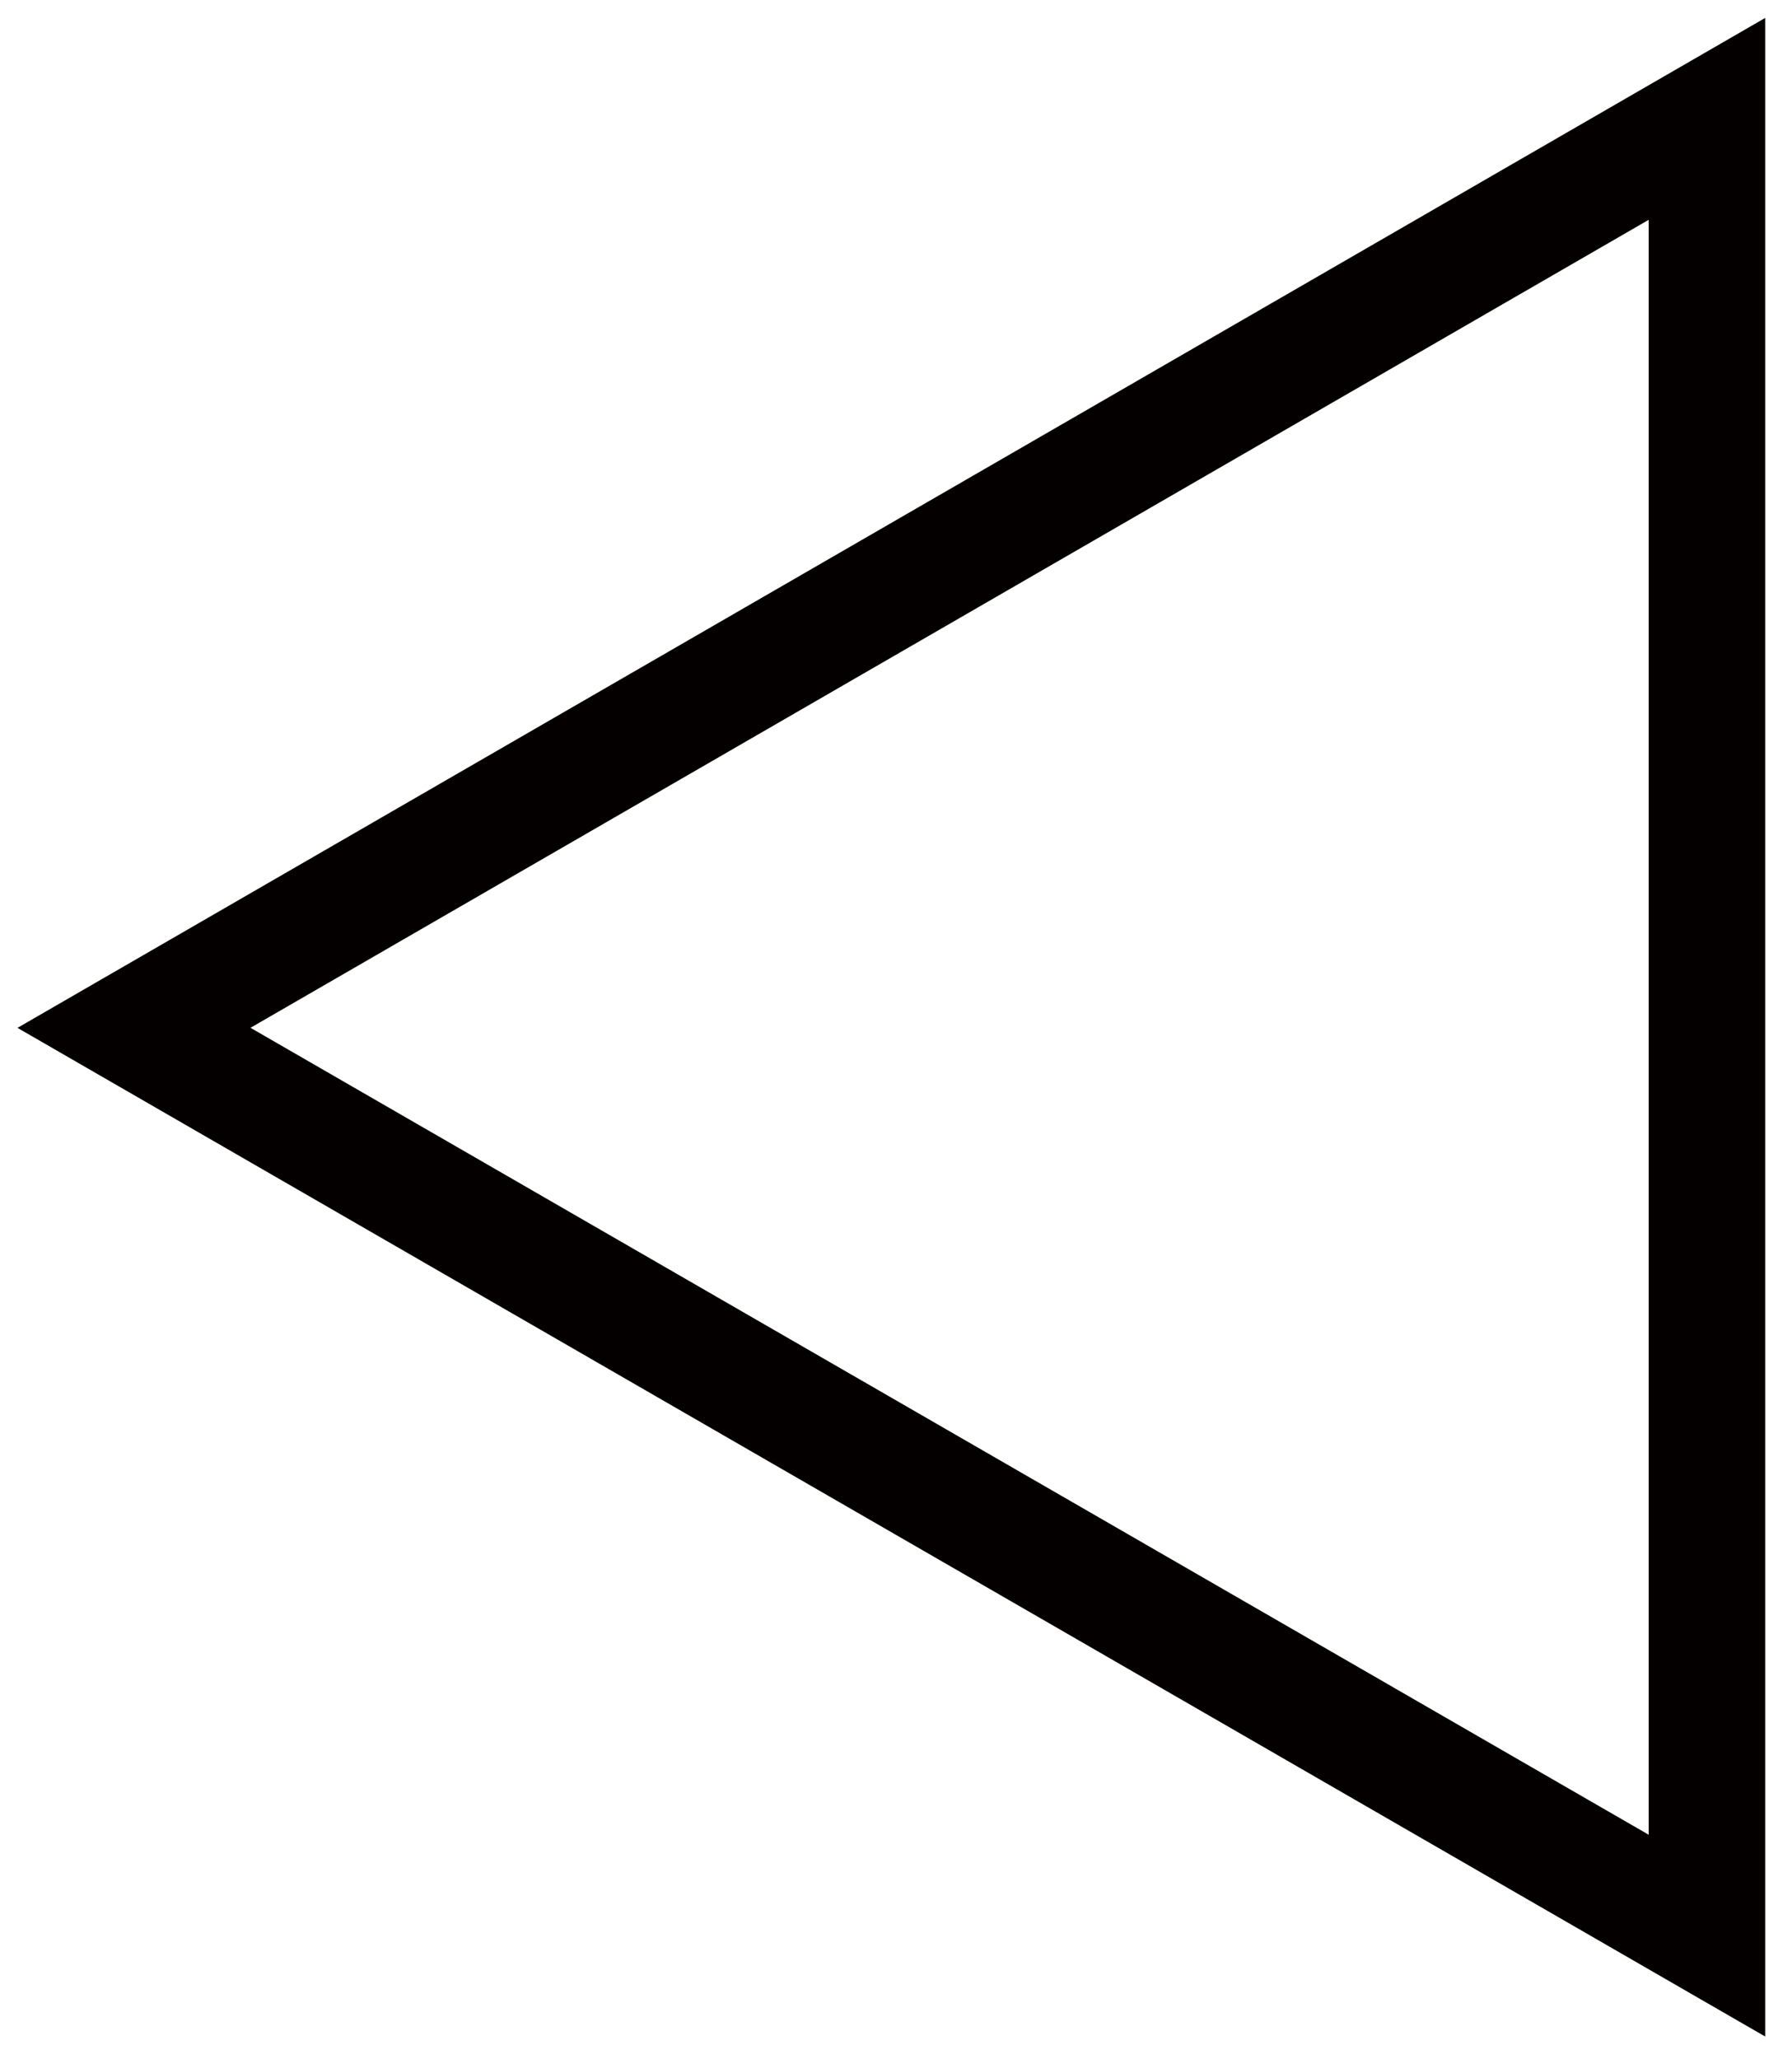 <?xml version="1.0" encoding="utf-8"?>
<!-- Generator: Adobe Illustrator 23.0.3, SVG Export Plug-In . SVG Version: 6.00 Build 0)  -->
<svg version="1.1" id="レイヤー_1" xmlns="http://www.w3.org/2000/svg" xmlns:xlink="http://www.w3.org/1999/xlink" x="0px"
	 y="0px" viewBox="0 0 15.38 17.67" style="enable-background:new 0 0 15.38 17.67;" xml:space="preserve">
<style type="text/css">
	.st0{fill:none;stroke:#040000;stroke-miterlimit:10;}
</style>
<path id="パス_54" class="st0" d="M1.15,8.82l13.5,7.79V1.02L1.15,8.82z"/>
</svg>
